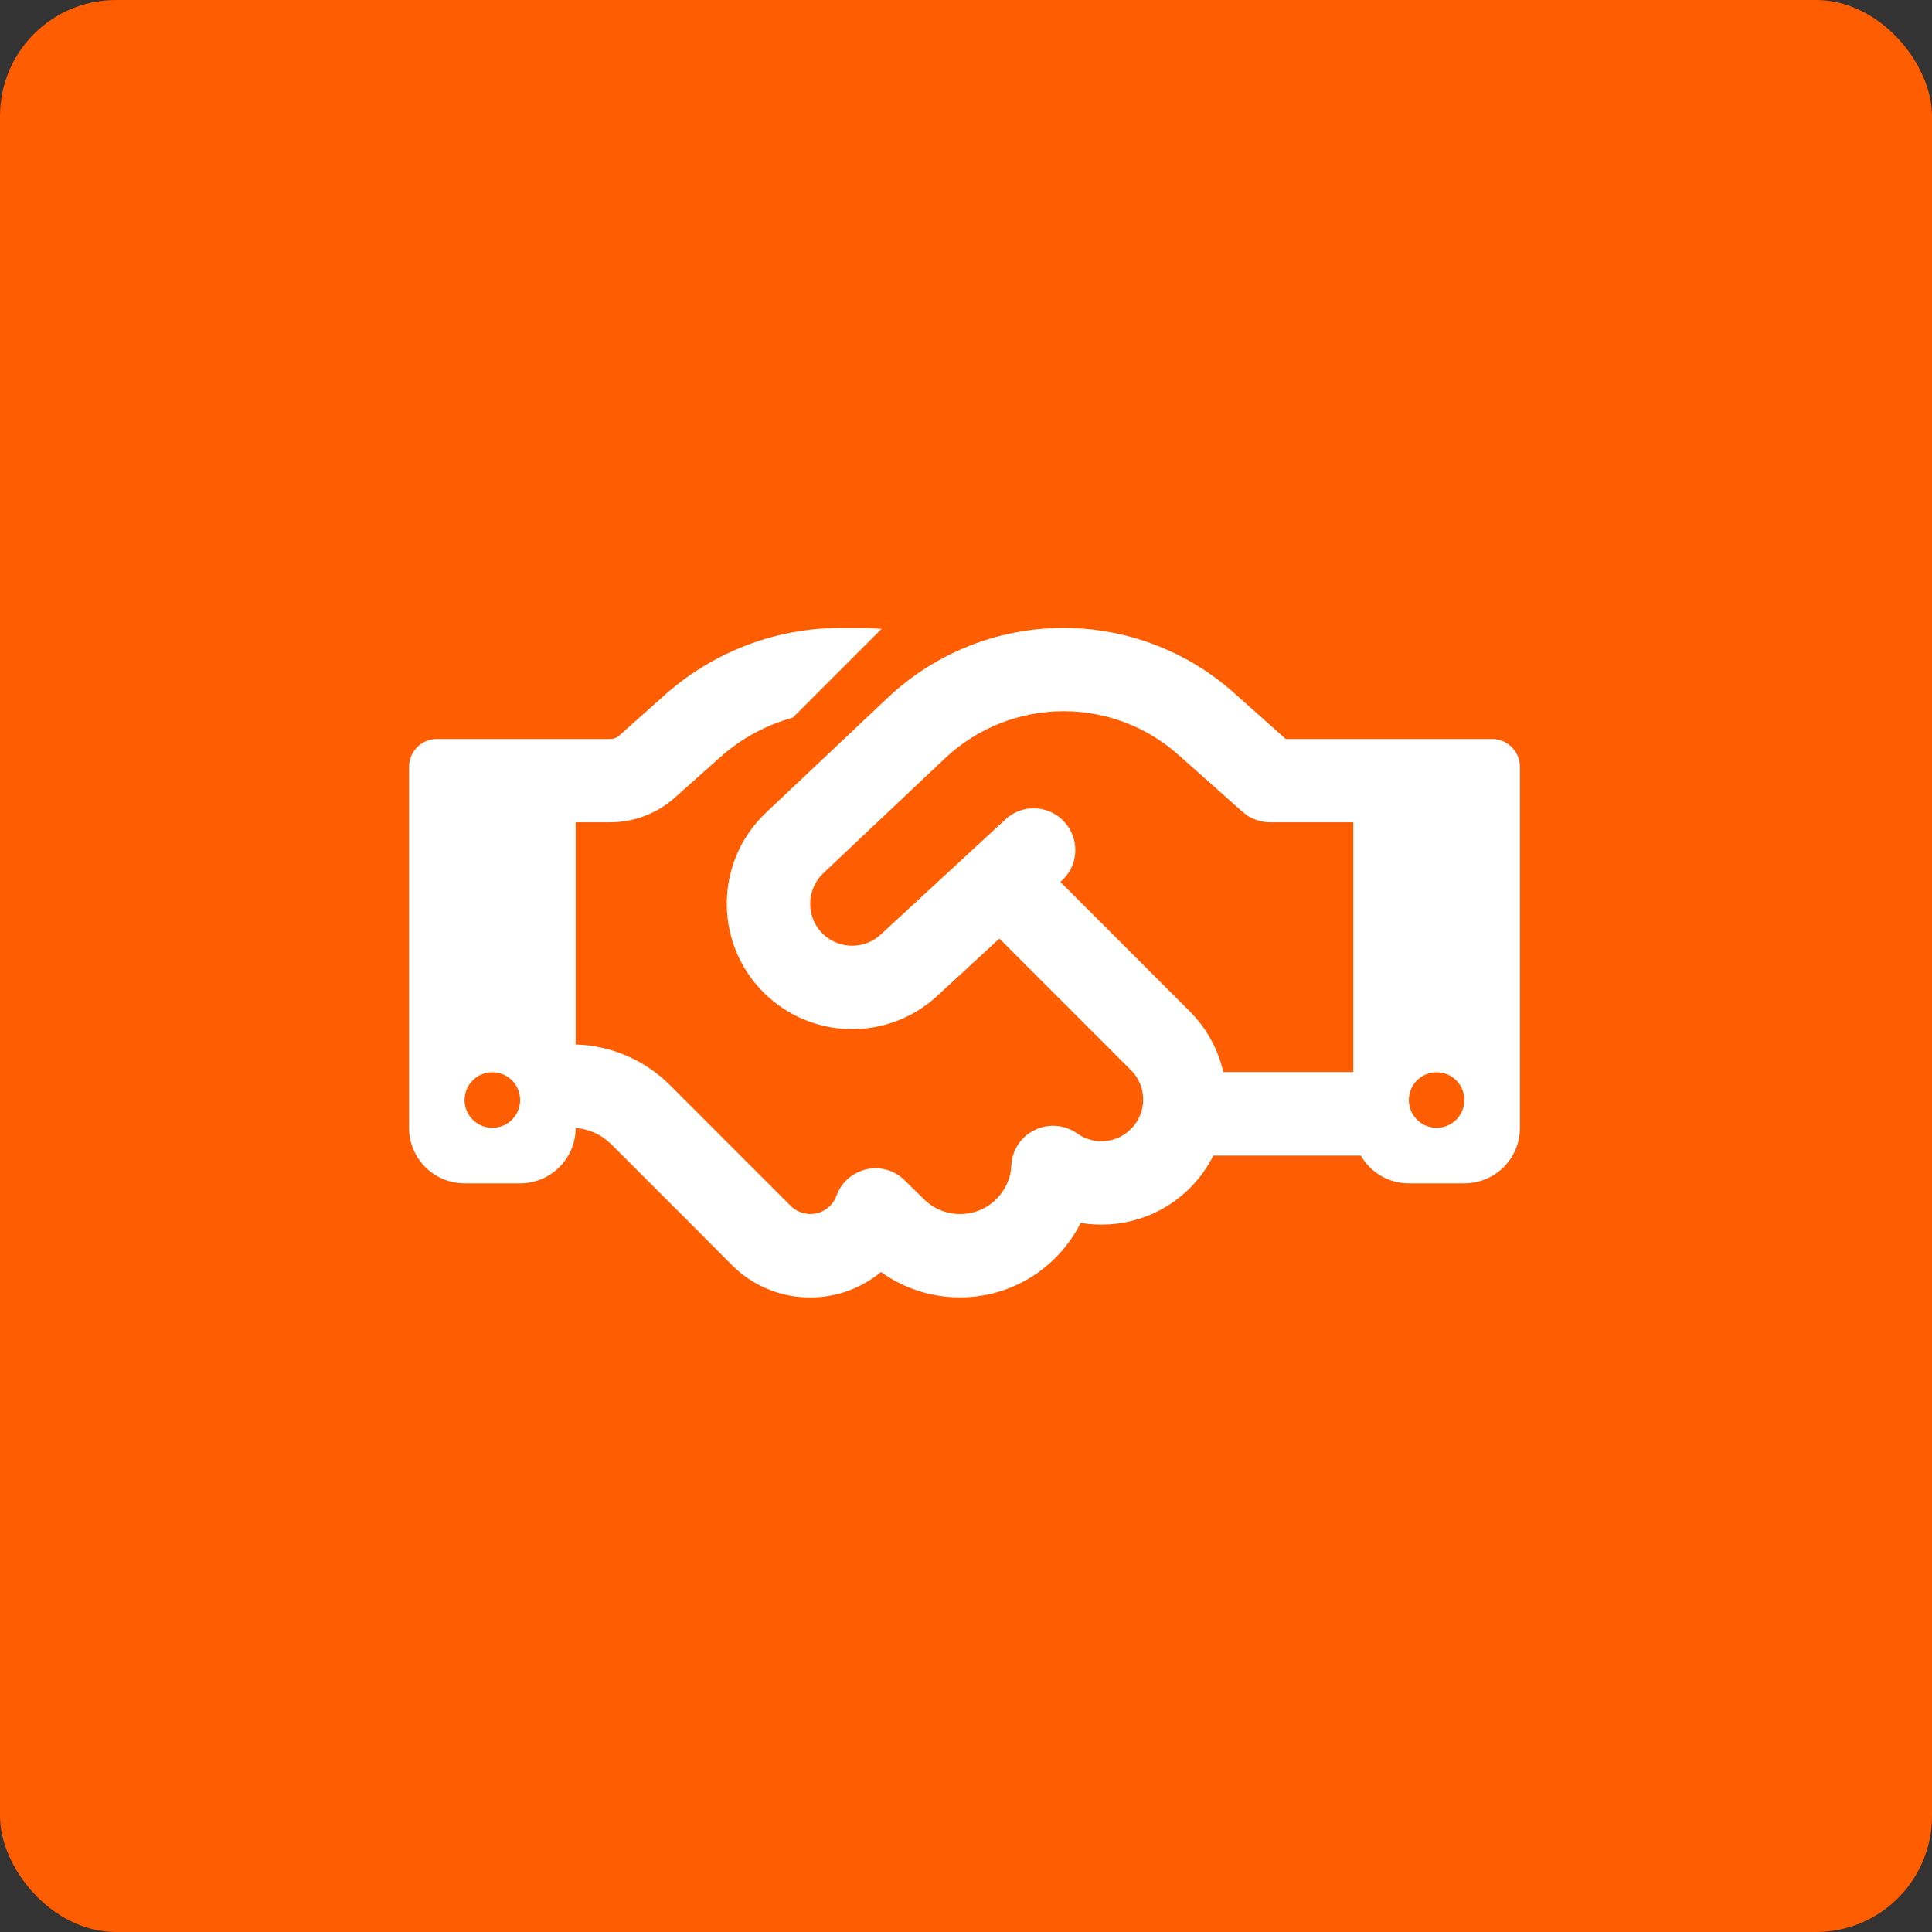 <svg width="50" height="50" viewBox="0 0 50 50" fill="none" xmlns="http://www.w3.org/2000/svg">
<rect x="0" y="0" width="50" height="50" fill="#333333" stroke="none"/>
<rect width="50" height="50" rx="3" fill="#FE5D02"/>
<path d="M22.814 16.277L20.518 18.573C19.831 18.761 19.193 19.107 18.654 19.583L17.459 20.648C17.001 21.057 16.403 21.281 15.788 21.281H14.898V27.031C15.815 27.058 16.686 27.431 17.338 28.082L18.937 29.682L19.251 29.996L20.464 31.209C20.743 31.488 21.201 31.488 21.48 31.209C21.556 31.133 21.614 31.043 21.646 30.948C21.771 30.602 22.064 30.342 22.423 30.261C22.782 30.18 23.16 30.288 23.42 30.553L23.905 31.029C24.426 31.55 25.271 31.55 25.788 31.029C26.03 30.787 26.16 30.477 26.174 30.158C26.192 29.762 26.425 29.412 26.785 29.241C27.144 29.071 27.562 29.107 27.881 29.336C28.303 29.637 28.892 29.596 29.269 29.219C29.691 28.797 29.691 28.114 29.269 27.696L25.864 24.291L24.256 25.773C23.029 26.905 21.147 26.923 19.898 25.814C18.474 24.547 18.443 22.337 19.826 21.03L22.975 18.056C24.206 16.897 25.832 16.25 27.526 16.25C29.148 16.25 30.715 16.848 31.924 17.921L33.276 19.125H38.617C39.013 19.125 39.336 19.448 39.336 19.844V29.188C39.336 29.983 38.694 30.625 37.898 30.625H36.461C35.931 30.625 35.464 30.337 35.217 29.906H31.403C31.25 30.207 31.048 30.495 30.796 30.746C30.028 31.515 28.963 31.815 27.966 31.649C27.805 31.977 27.584 32.283 27.31 32.557C26.084 33.783 24.166 33.904 22.8 32.92C21.673 33.855 19.993 33.797 18.937 32.736L17.729 31.523L17.414 31.209L15.815 29.61C15.568 29.363 15.244 29.219 14.898 29.192C14.898 29.983 14.252 30.625 13.461 30.625H12.023C11.228 30.625 10.586 29.983 10.586 29.188V19.844C10.586 19.448 10.909 19.125 11.305 19.125H15.788C15.878 19.125 15.963 19.094 16.026 19.035L17.216 17.975C18.47 16.865 20.082 16.25 21.758 16.25H22.221C22.418 16.25 22.62 16.259 22.814 16.277ZM35.023 27.75V21.281H32.867C32.602 21.281 32.346 21.182 32.153 21.007L30.495 19.534C29.678 18.806 28.622 18.406 27.526 18.406C26.385 18.406 25.289 18.842 24.458 19.624L21.309 22.598C20.846 23.038 20.855 23.779 21.331 24.201C21.749 24.574 22.382 24.565 22.791 24.188L26.021 21.205C26.457 20.801 27.14 20.828 27.544 21.268C27.948 21.708 27.921 22.386 27.481 22.791L27.445 22.827L30.787 26.169C31.236 26.618 31.529 27.171 31.659 27.745H35.019L35.023 27.75ZM13.461 28.469C13.461 28.278 13.385 28.095 13.25 27.96C13.116 27.826 12.933 27.75 12.742 27.75C12.552 27.75 12.369 27.826 12.234 27.96C12.099 28.095 12.023 28.278 12.023 28.469C12.023 28.659 12.099 28.842 12.234 28.977C12.369 29.112 12.552 29.188 12.742 29.188C12.933 29.188 13.116 29.112 13.25 28.977C13.385 28.842 13.461 28.659 13.461 28.469ZM37.18 29.188C37.37 29.188 37.553 29.112 37.688 28.977C37.823 28.842 37.898 28.659 37.898 28.469C37.898 28.278 37.823 28.095 37.688 27.96C37.553 27.826 37.37 27.75 37.18 27.75C36.989 27.75 36.806 27.826 36.672 27.96C36.537 28.095 36.461 28.278 36.461 28.469C36.461 28.659 36.537 28.842 36.672 28.977C36.806 29.112 36.989 29.188 37.18 29.188Z" fill="white"/>
</svg>
